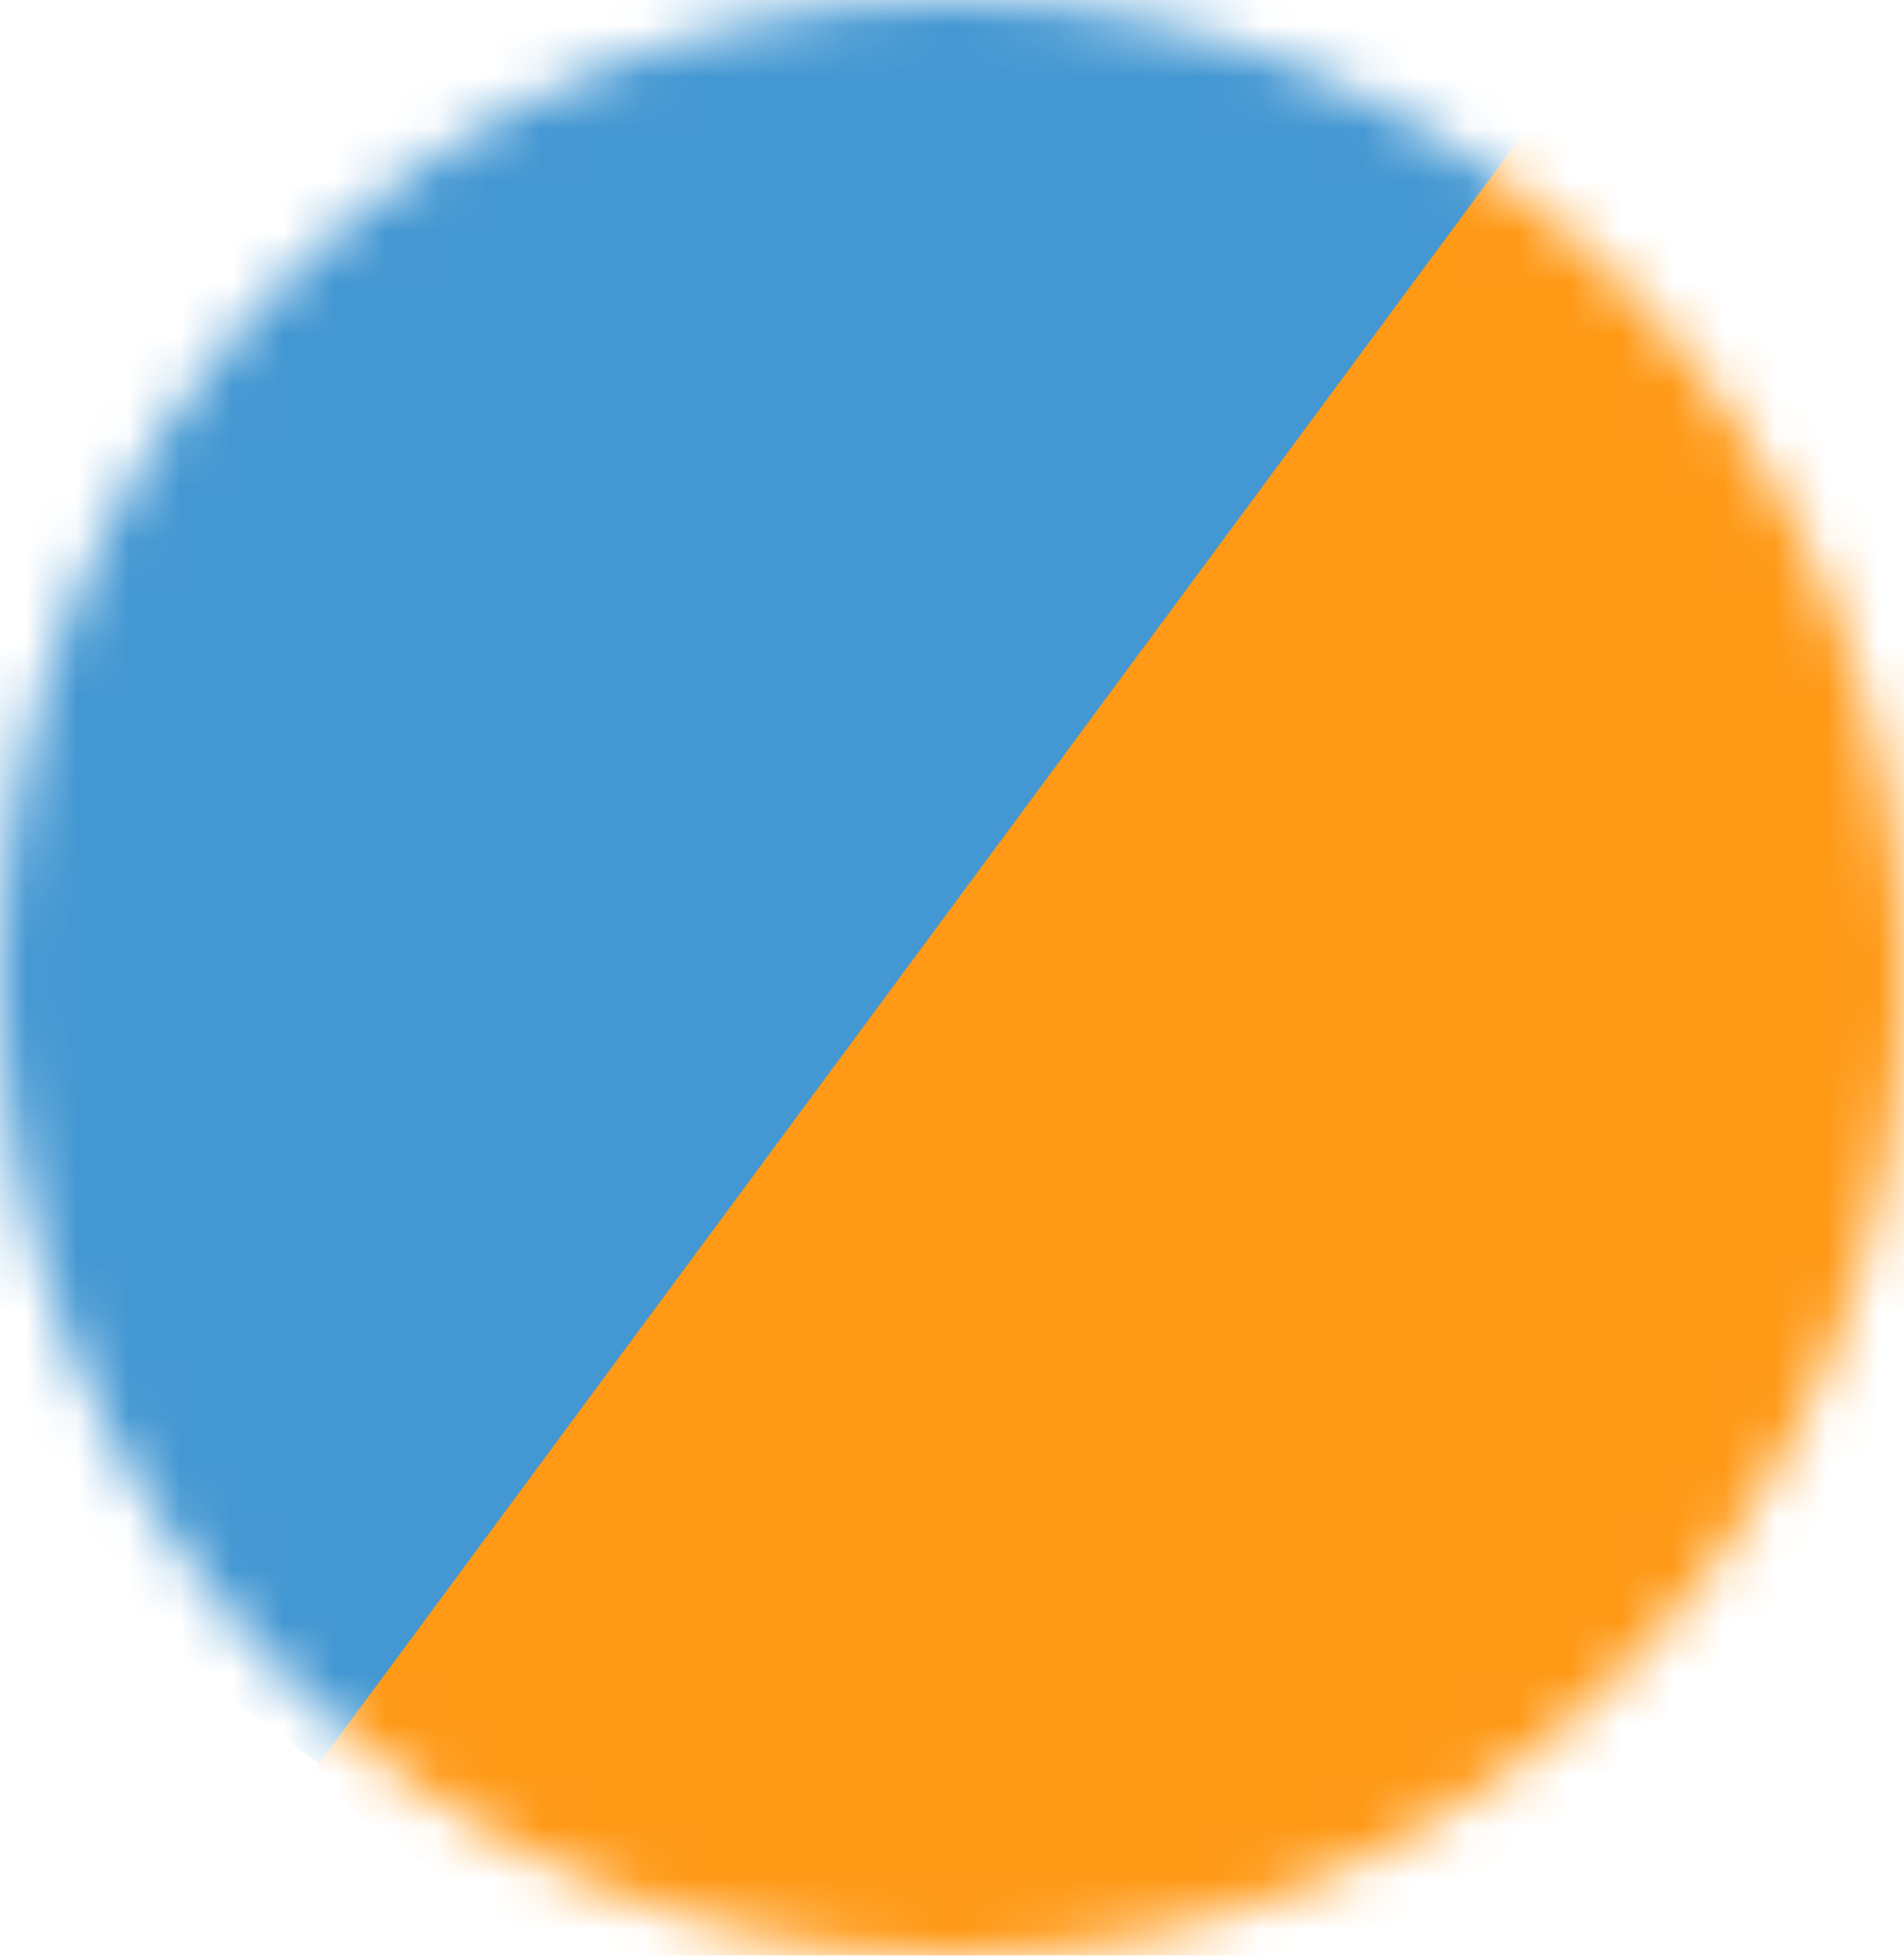 <?xml version="1.0" encoding="UTF-8"?>
<svg xmlns="http://www.w3.org/2000/svg" width="37" height="38" viewBox="0 0 37 38" fill="none">
  <mask id="mask0_1384_1725" style="mask-type:alpha" maskUnits="userSpaceOnUse" x="0" y="0" width="37" height="38">
    <ellipse cx="18.5" cy="19" rx="18.5" ry="19" fill="#D9D9D9"></ellipse>
  </mask>
  <g mask="url(#mask0_1384_1725)">
    <rect x="-20.608" y="14.461" width="40.453" height="35.375" transform="rotate(-53.538 -20.608 14.461)" fill="#4397D2"></rect>
    <rect x="6" y="34.535" width="40.453" height="35.375" transform="rotate(-53.538 6 34.535)" fill="#FF9916"></rect>
  </g>
</svg>
